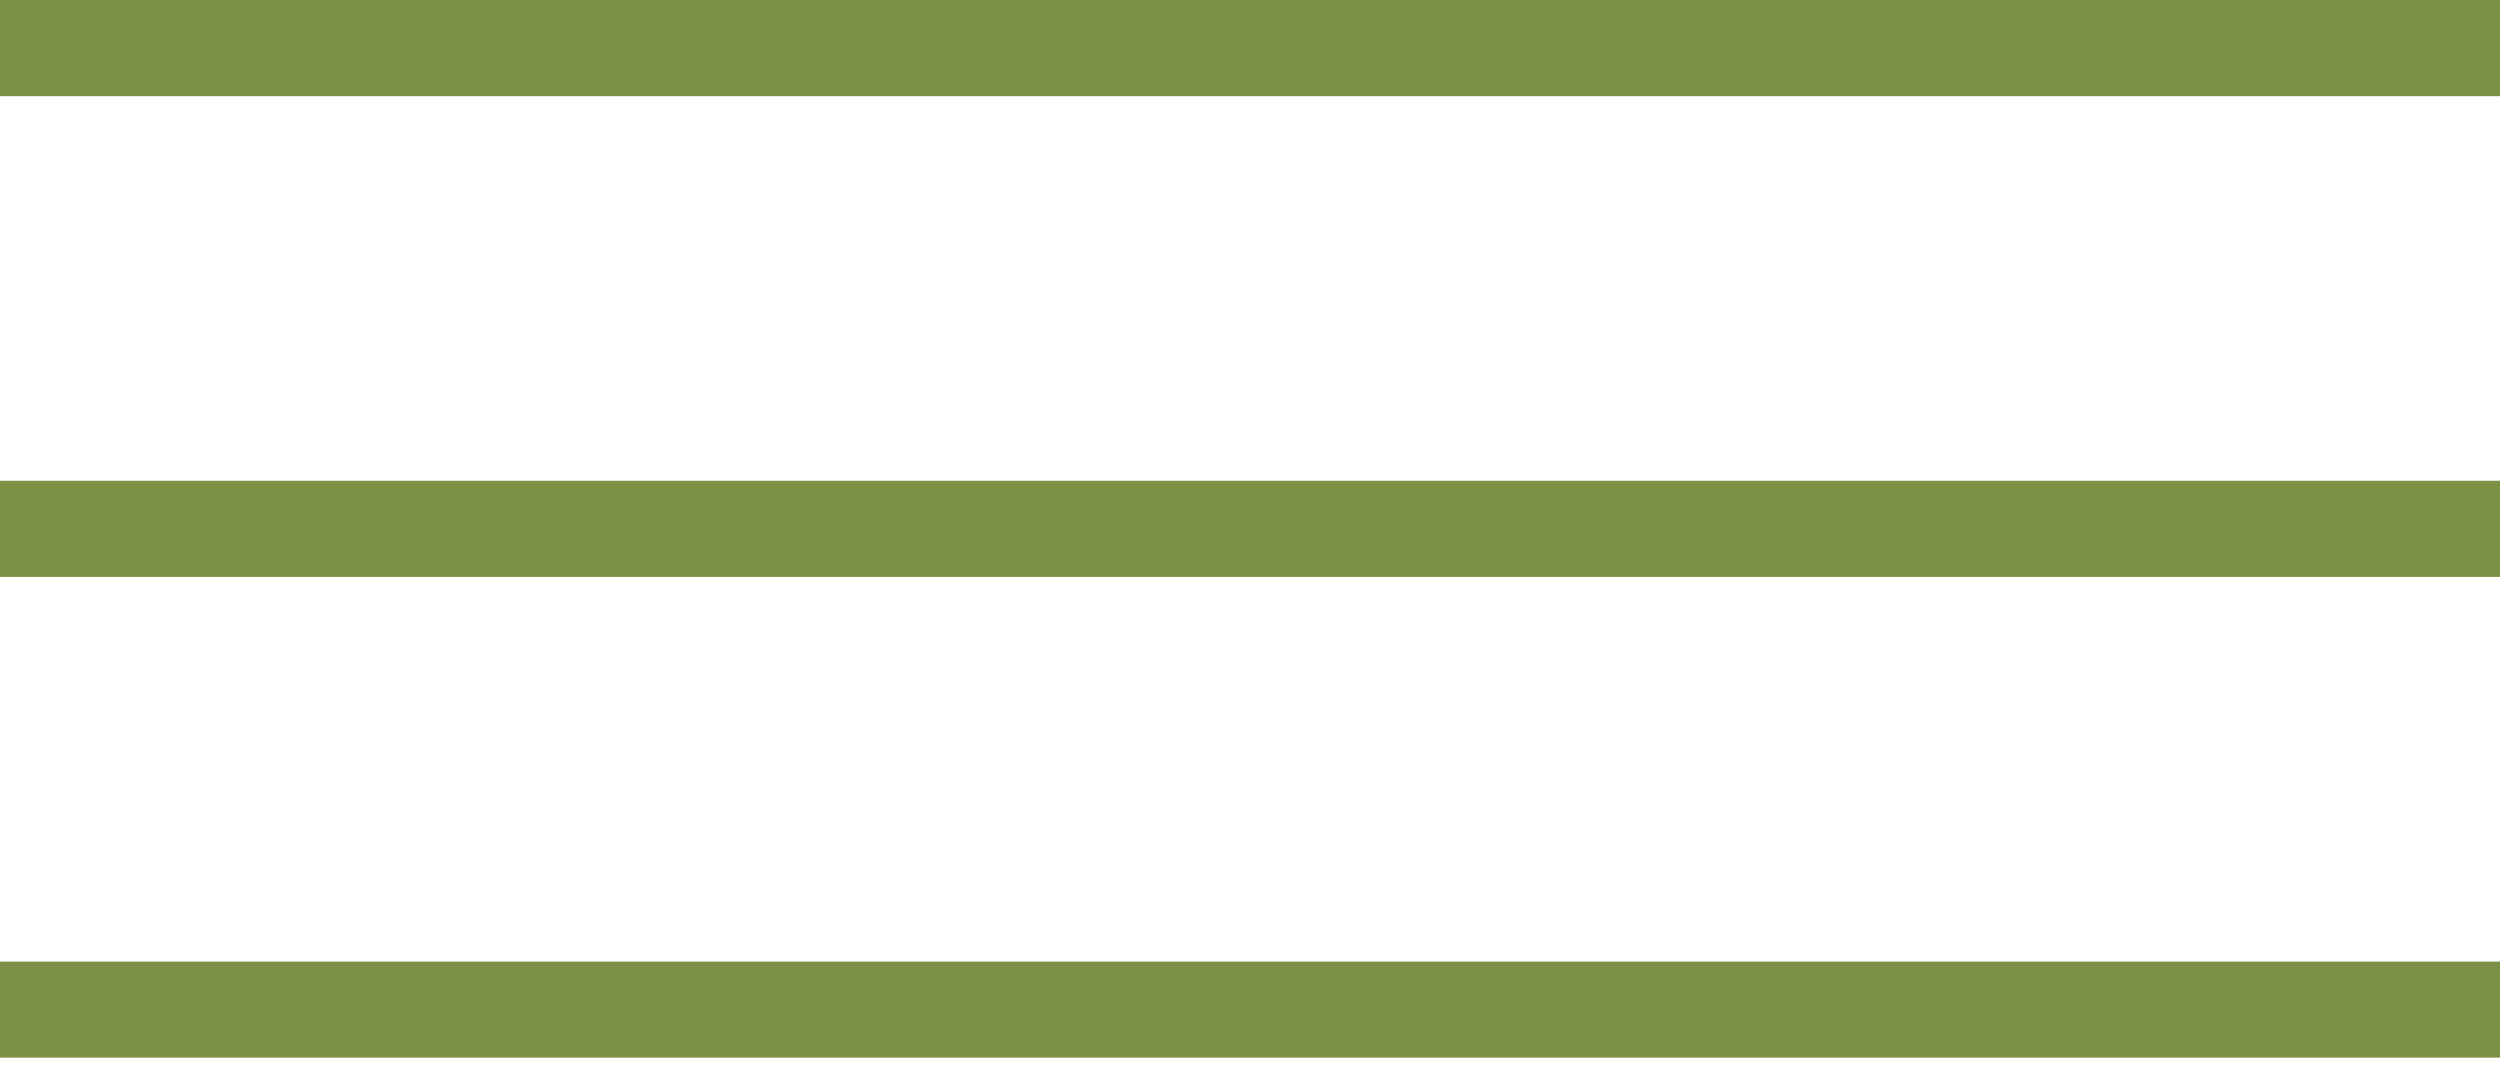 <?xml version="1.0" encoding="UTF-8"?> <svg xmlns="http://www.w3.org/2000/svg" width="30" height="13" viewBox="0 0 30 13" fill="none"><g clip-path="url(#clip0_1138_5254)"><path d="M0 1.154L30 1.154V-3.75509e-05L0 -3.75509e-05V1.154Z" fill="#7C9145"></path><path d="M0 6.923L30 6.923V5.769L0 5.769V6.923Z" fill="#7C9145"></path><path d="M0 12.692L30 12.692V11.539L0 11.539V12.692Z" fill="#7C9145"></path></g><defs><clipPath id="clip0_1138_5254"><rect width="30" height="12.692" fill="white"></rect></clipPath></defs></svg> 